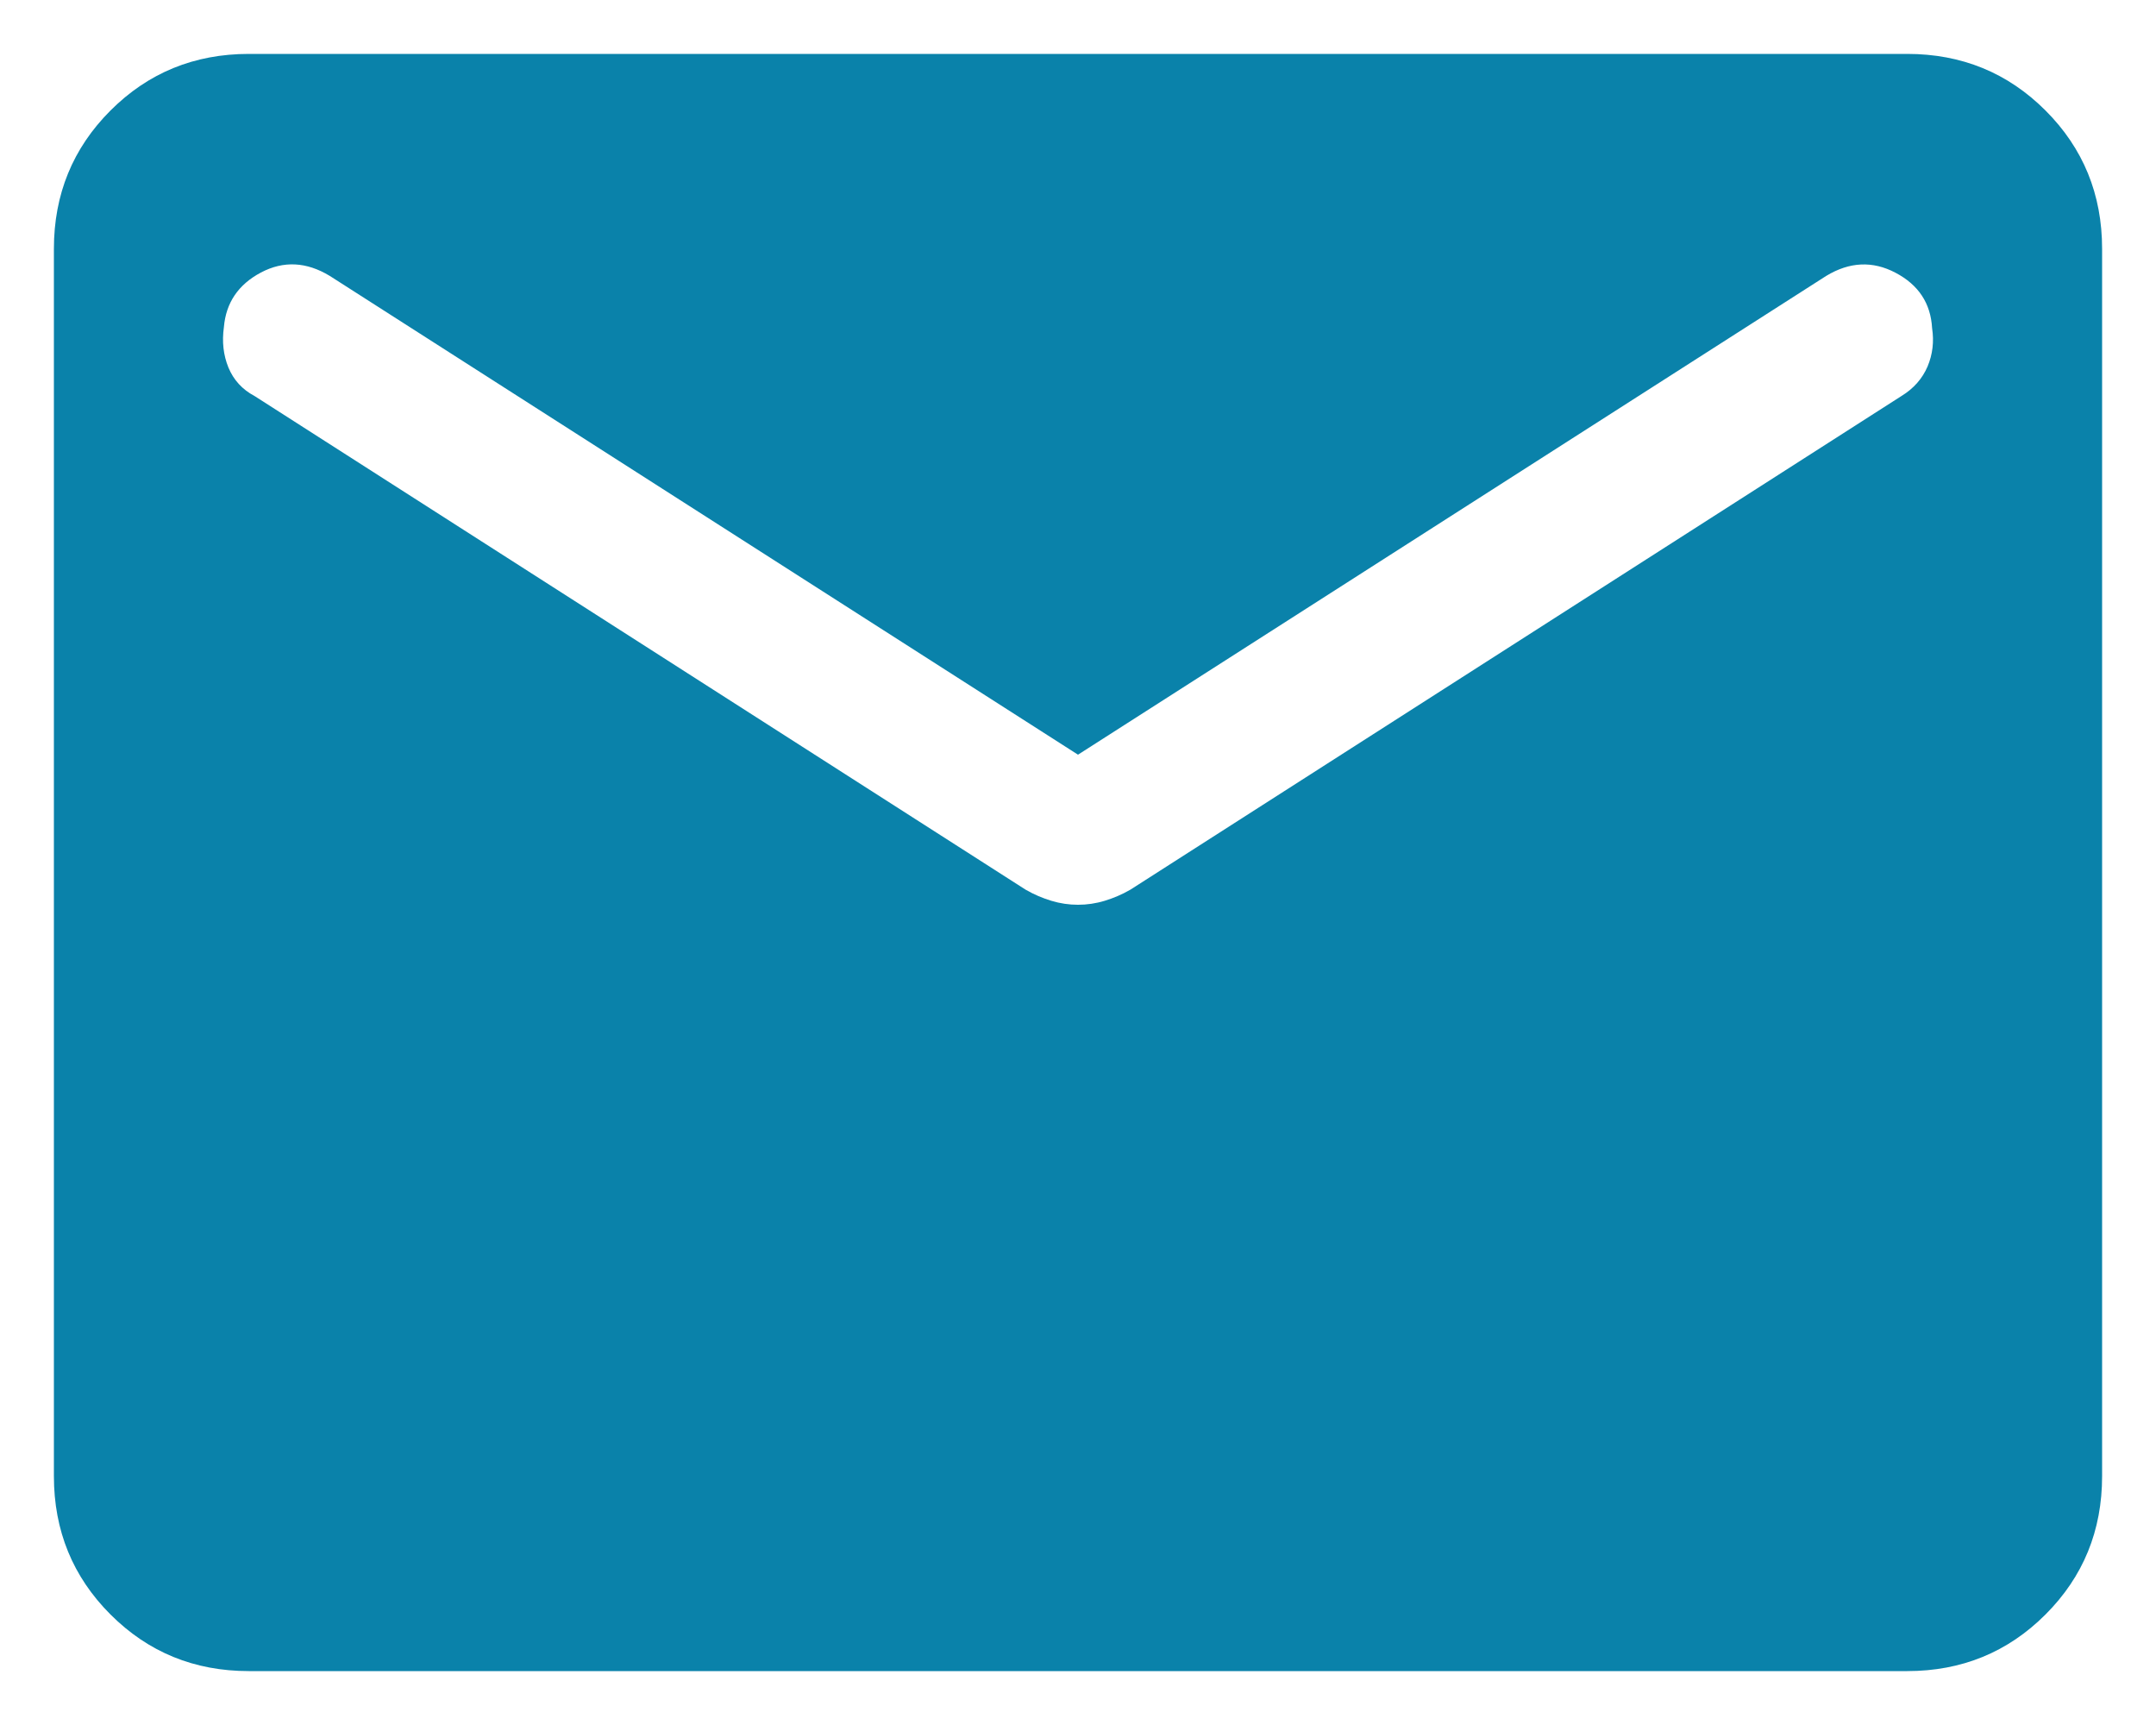 <?xml version="1.0" encoding="UTF-8"?>
<svg xmlns="http://www.w3.org/2000/svg" width="20" height="16" viewBox="0 0 20 16" fill="none">
  <path d="M2.308 15.5C1.803 15.5 1.375 15.325 1.025 14.975C0.675 14.625 0.5 14.197 0.5 13.692V2.308C0.5 1.803 0.675 1.375 1.025 1.025C1.375 0.675 1.803 0.5 2.308 0.5H17.692C18.197 0.5 18.625 0.675 18.975 1.025C19.325 1.375 19.5 1.803 19.5 2.308V13.692C19.5 14.197 19.325 14.625 18.975 14.975C18.625 15.325 18.197 15.5 17.692 15.5H2.308ZM10 8.392C10.083 8.392 10.166 8.38 10.248 8.355C10.33 8.33 10.41 8.296 10.486 8.252L17.639 3.673C17.753 3.603 17.833 3.511 17.881 3.399C17.928 3.287 17.942 3.169 17.923 3.044C17.91 2.813 17.797 2.642 17.584 2.53C17.372 2.418 17.157 2.428 16.941 2.559L10 7L3.059 2.559C2.843 2.428 2.63 2.417 2.42 2.528C2.211 2.639 2.096 2.808 2.077 3.034C2.058 3.169 2.072 3.294 2.119 3.409C2.167 3.525 2.248 3.613 2.361 3.673L9.514 8.252C9.59 8.296 9.67 8.33 9.752 8.355C9.834 8.38 9.917 8.392 10 8.392Z" fill="#0A82AA"></path>
</svg>
